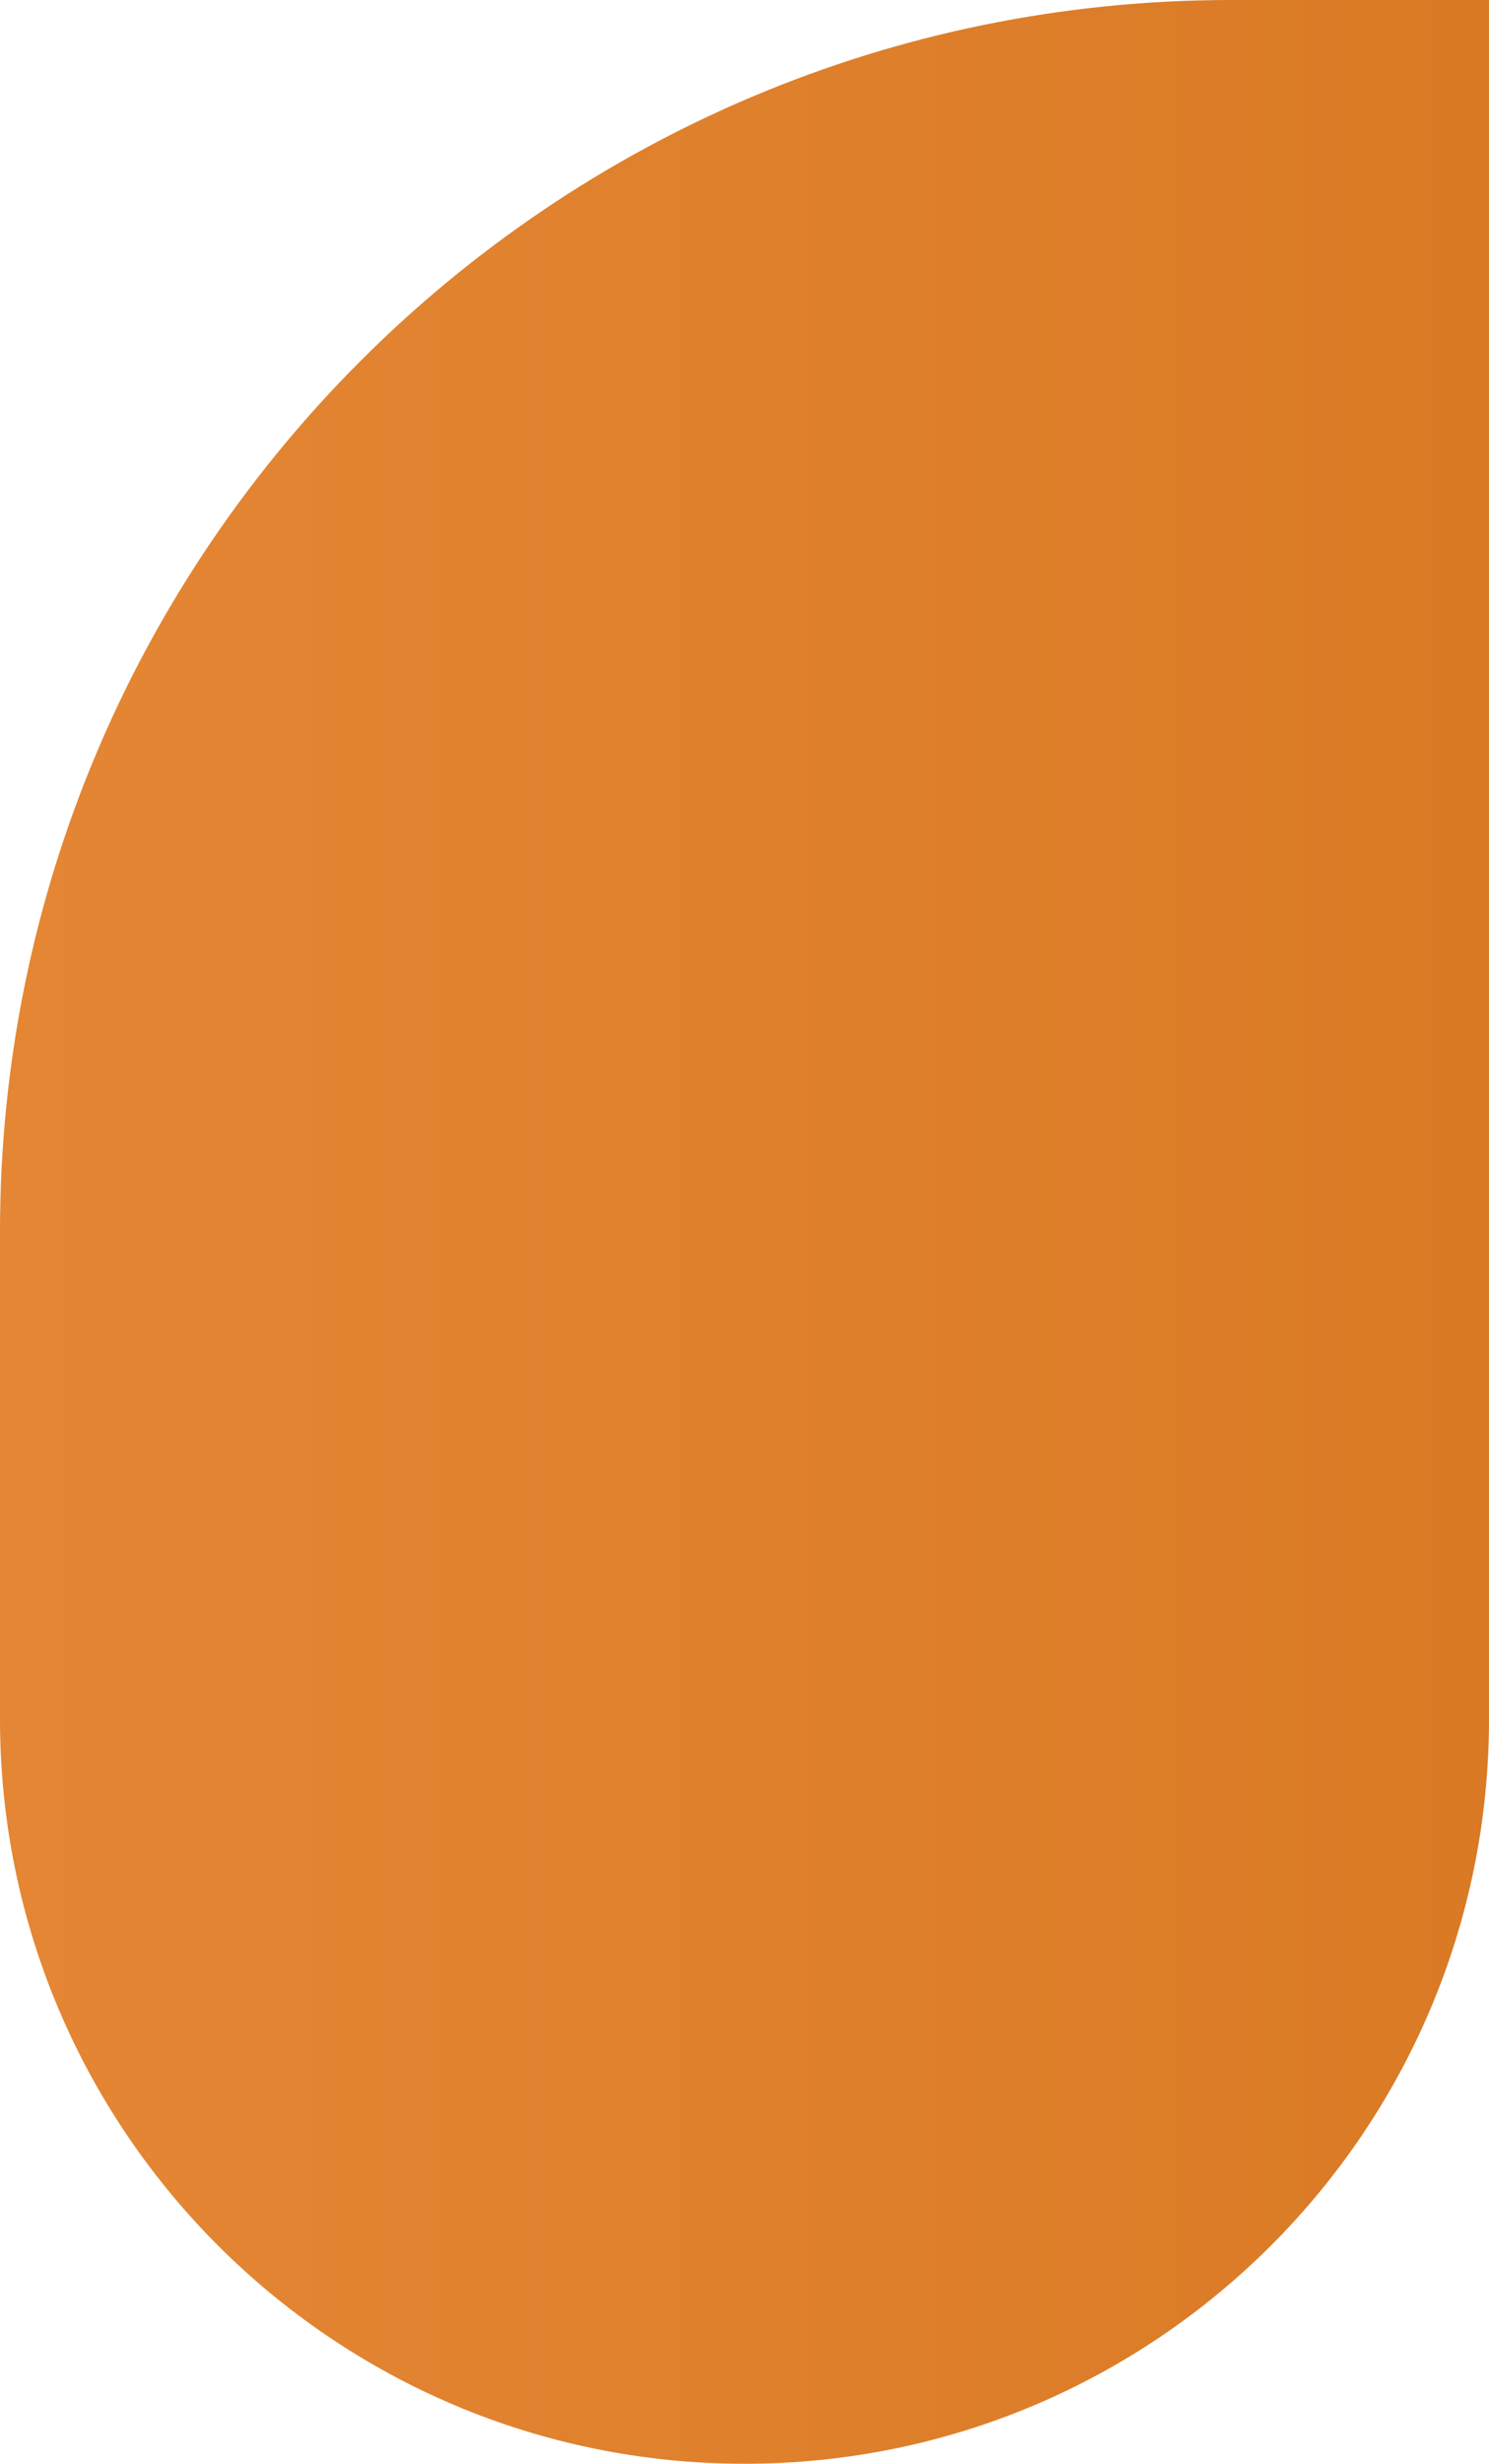 <?xml version="1.0" encoding="UTF-8"?> <svg xmlns="http://www.w3.org/2000/svg" width="52" height="86" viewBox="0 0 52 86" fill="none"><path d="M0 43C0 19.252 19.252 0 43 0H52V60C52 74.359 40.359 86 26 86V86C11.641 86 0 74.359 0 60V43Z" fill="url(#paint0_linear_905_2)"></path><defs><linearGradient id="paint0_linear_905_2" x1="0" y1="43" x2="52" y2="43" gradientUnits="userSpaceOnUse"><stop stop-color="#E48634"></stop><stop offset="1" stop-color="#DA7A25"></stop></linearGradient></defs></svg> 